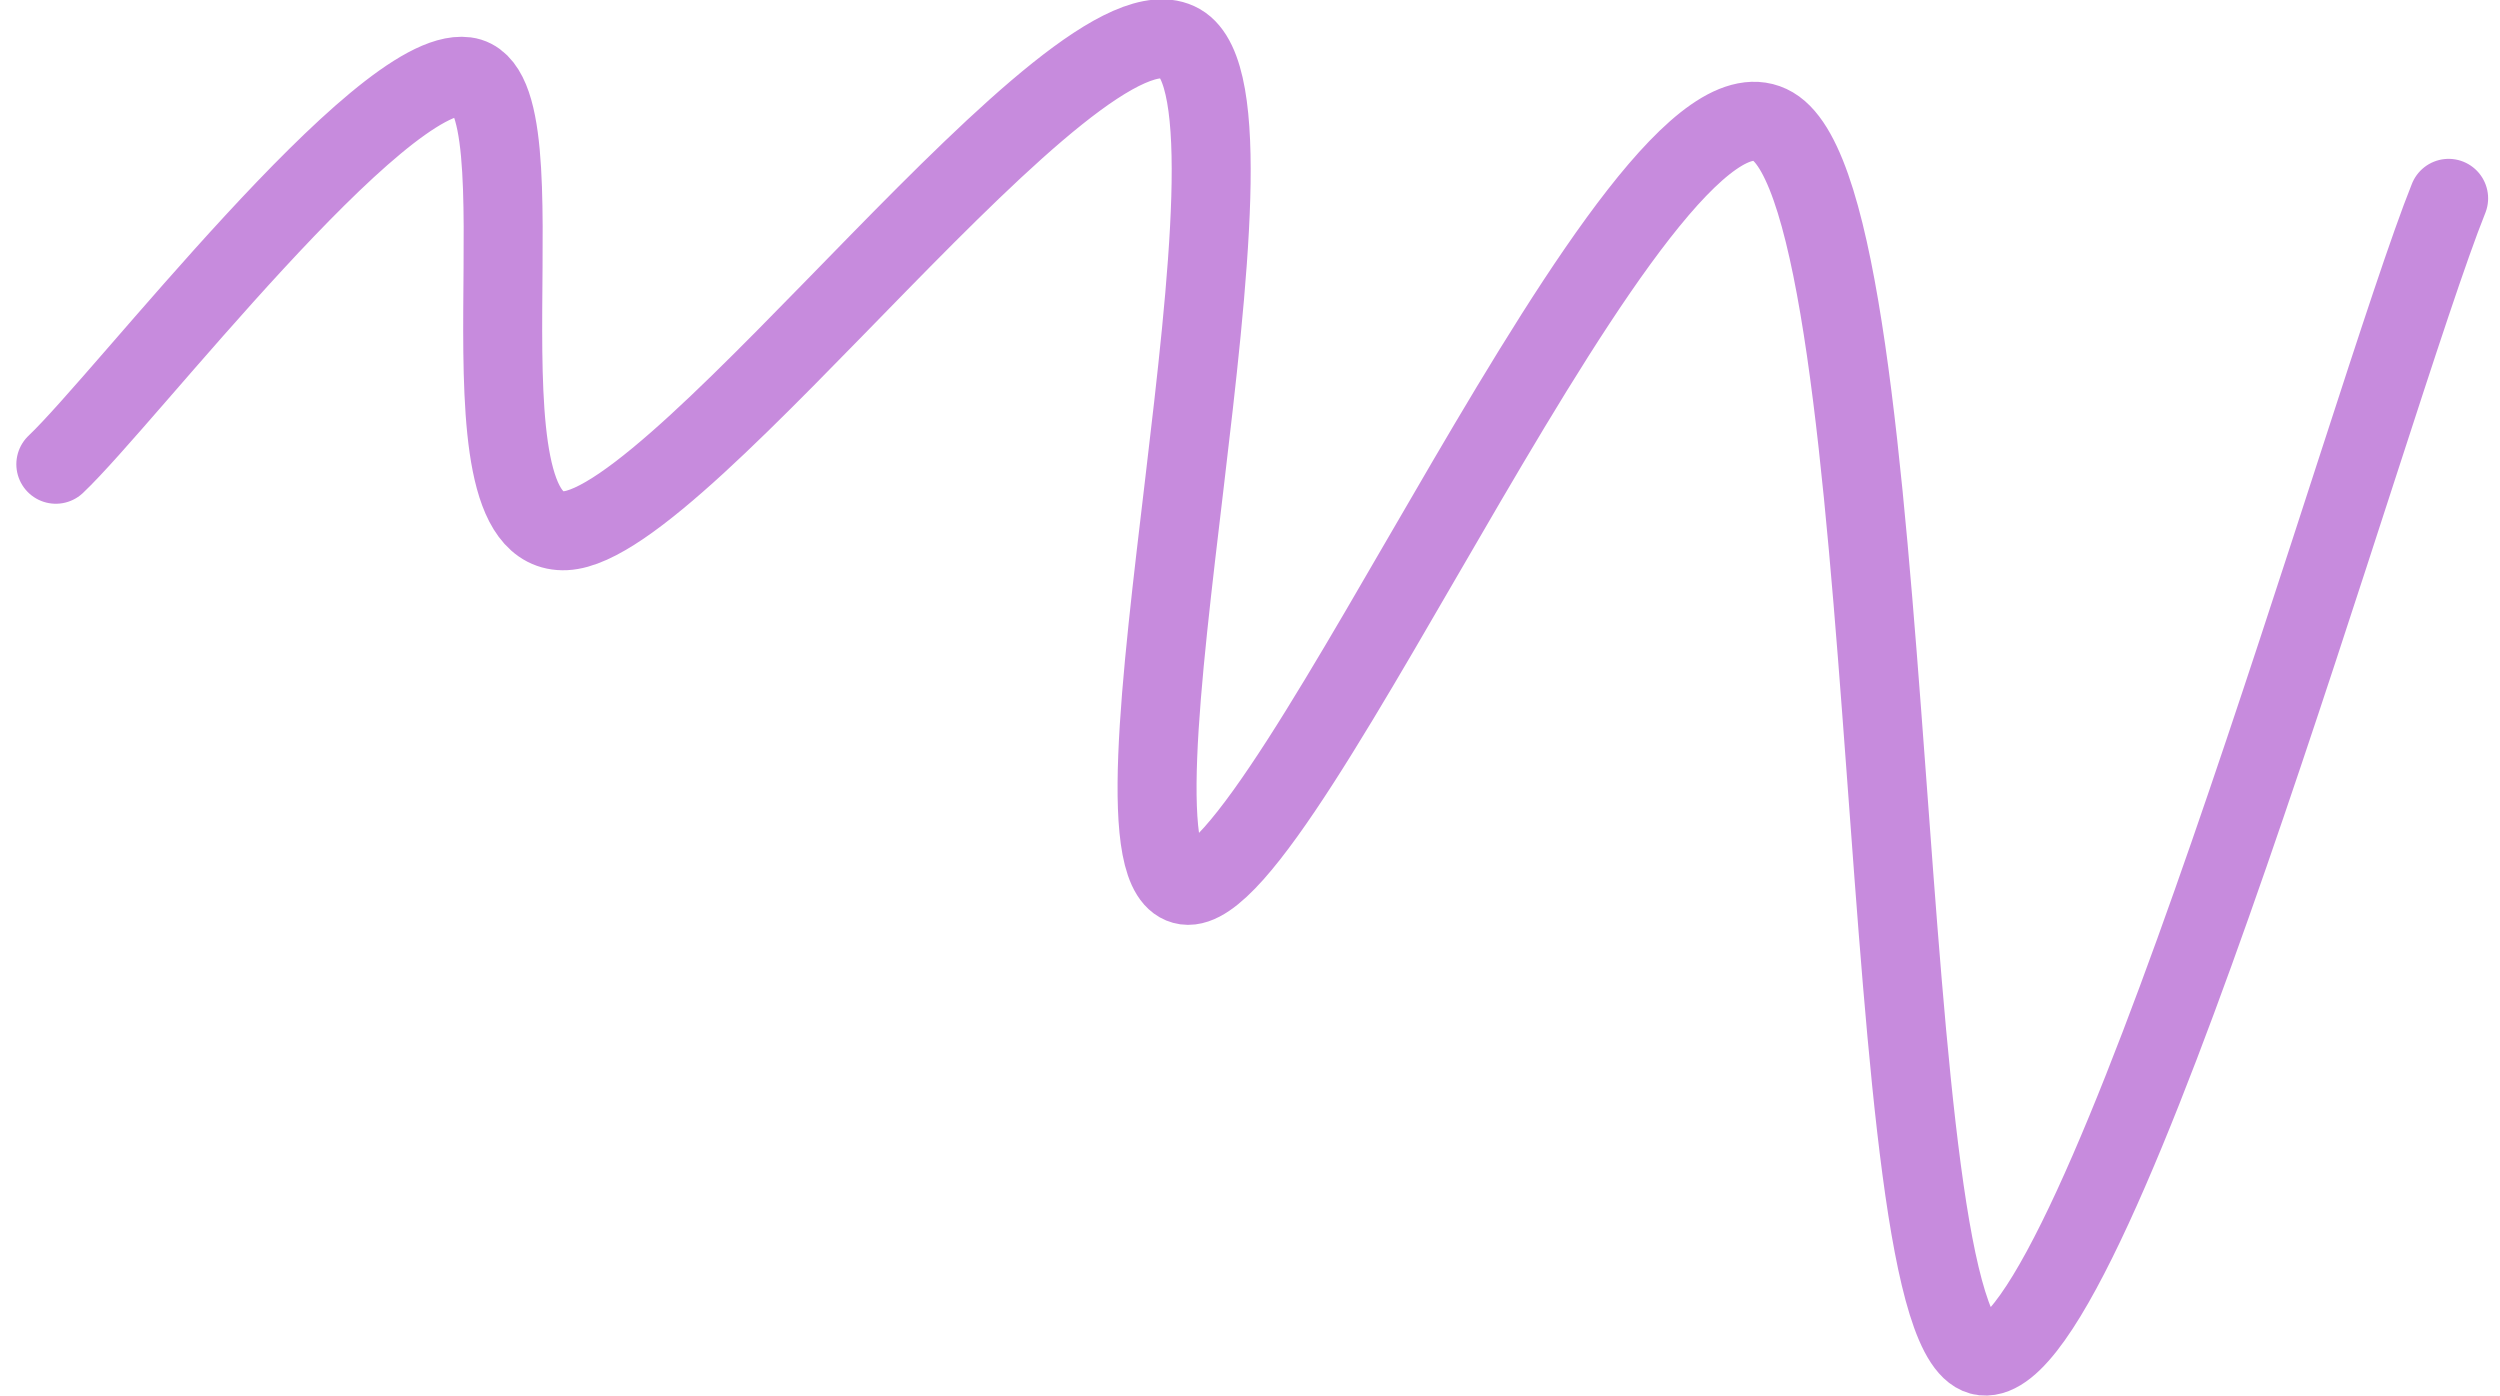 <svg xmlns="http://www.w3.org/2000/svg" width="189.901" height="106.01" viewBox="0 0 189.901 106.01"><path d="M42.52,277.026c5.189-4.909,24.683-30.293,31.134-29.451s-1.473,34.921,7.573,34.5,38.848-41.513,46.7-37.025-7.082,62.9.421,63.952,34.5-63.6,44.6-57.641,7.433,92.492,15.988,93.4,29.451-73.278,35.342-87.934" transform="translate(-38.279 -241.761)" fill="none" stroke="#c78bdd" stroke-linecap="round" stroke-width="6"></path></svg>